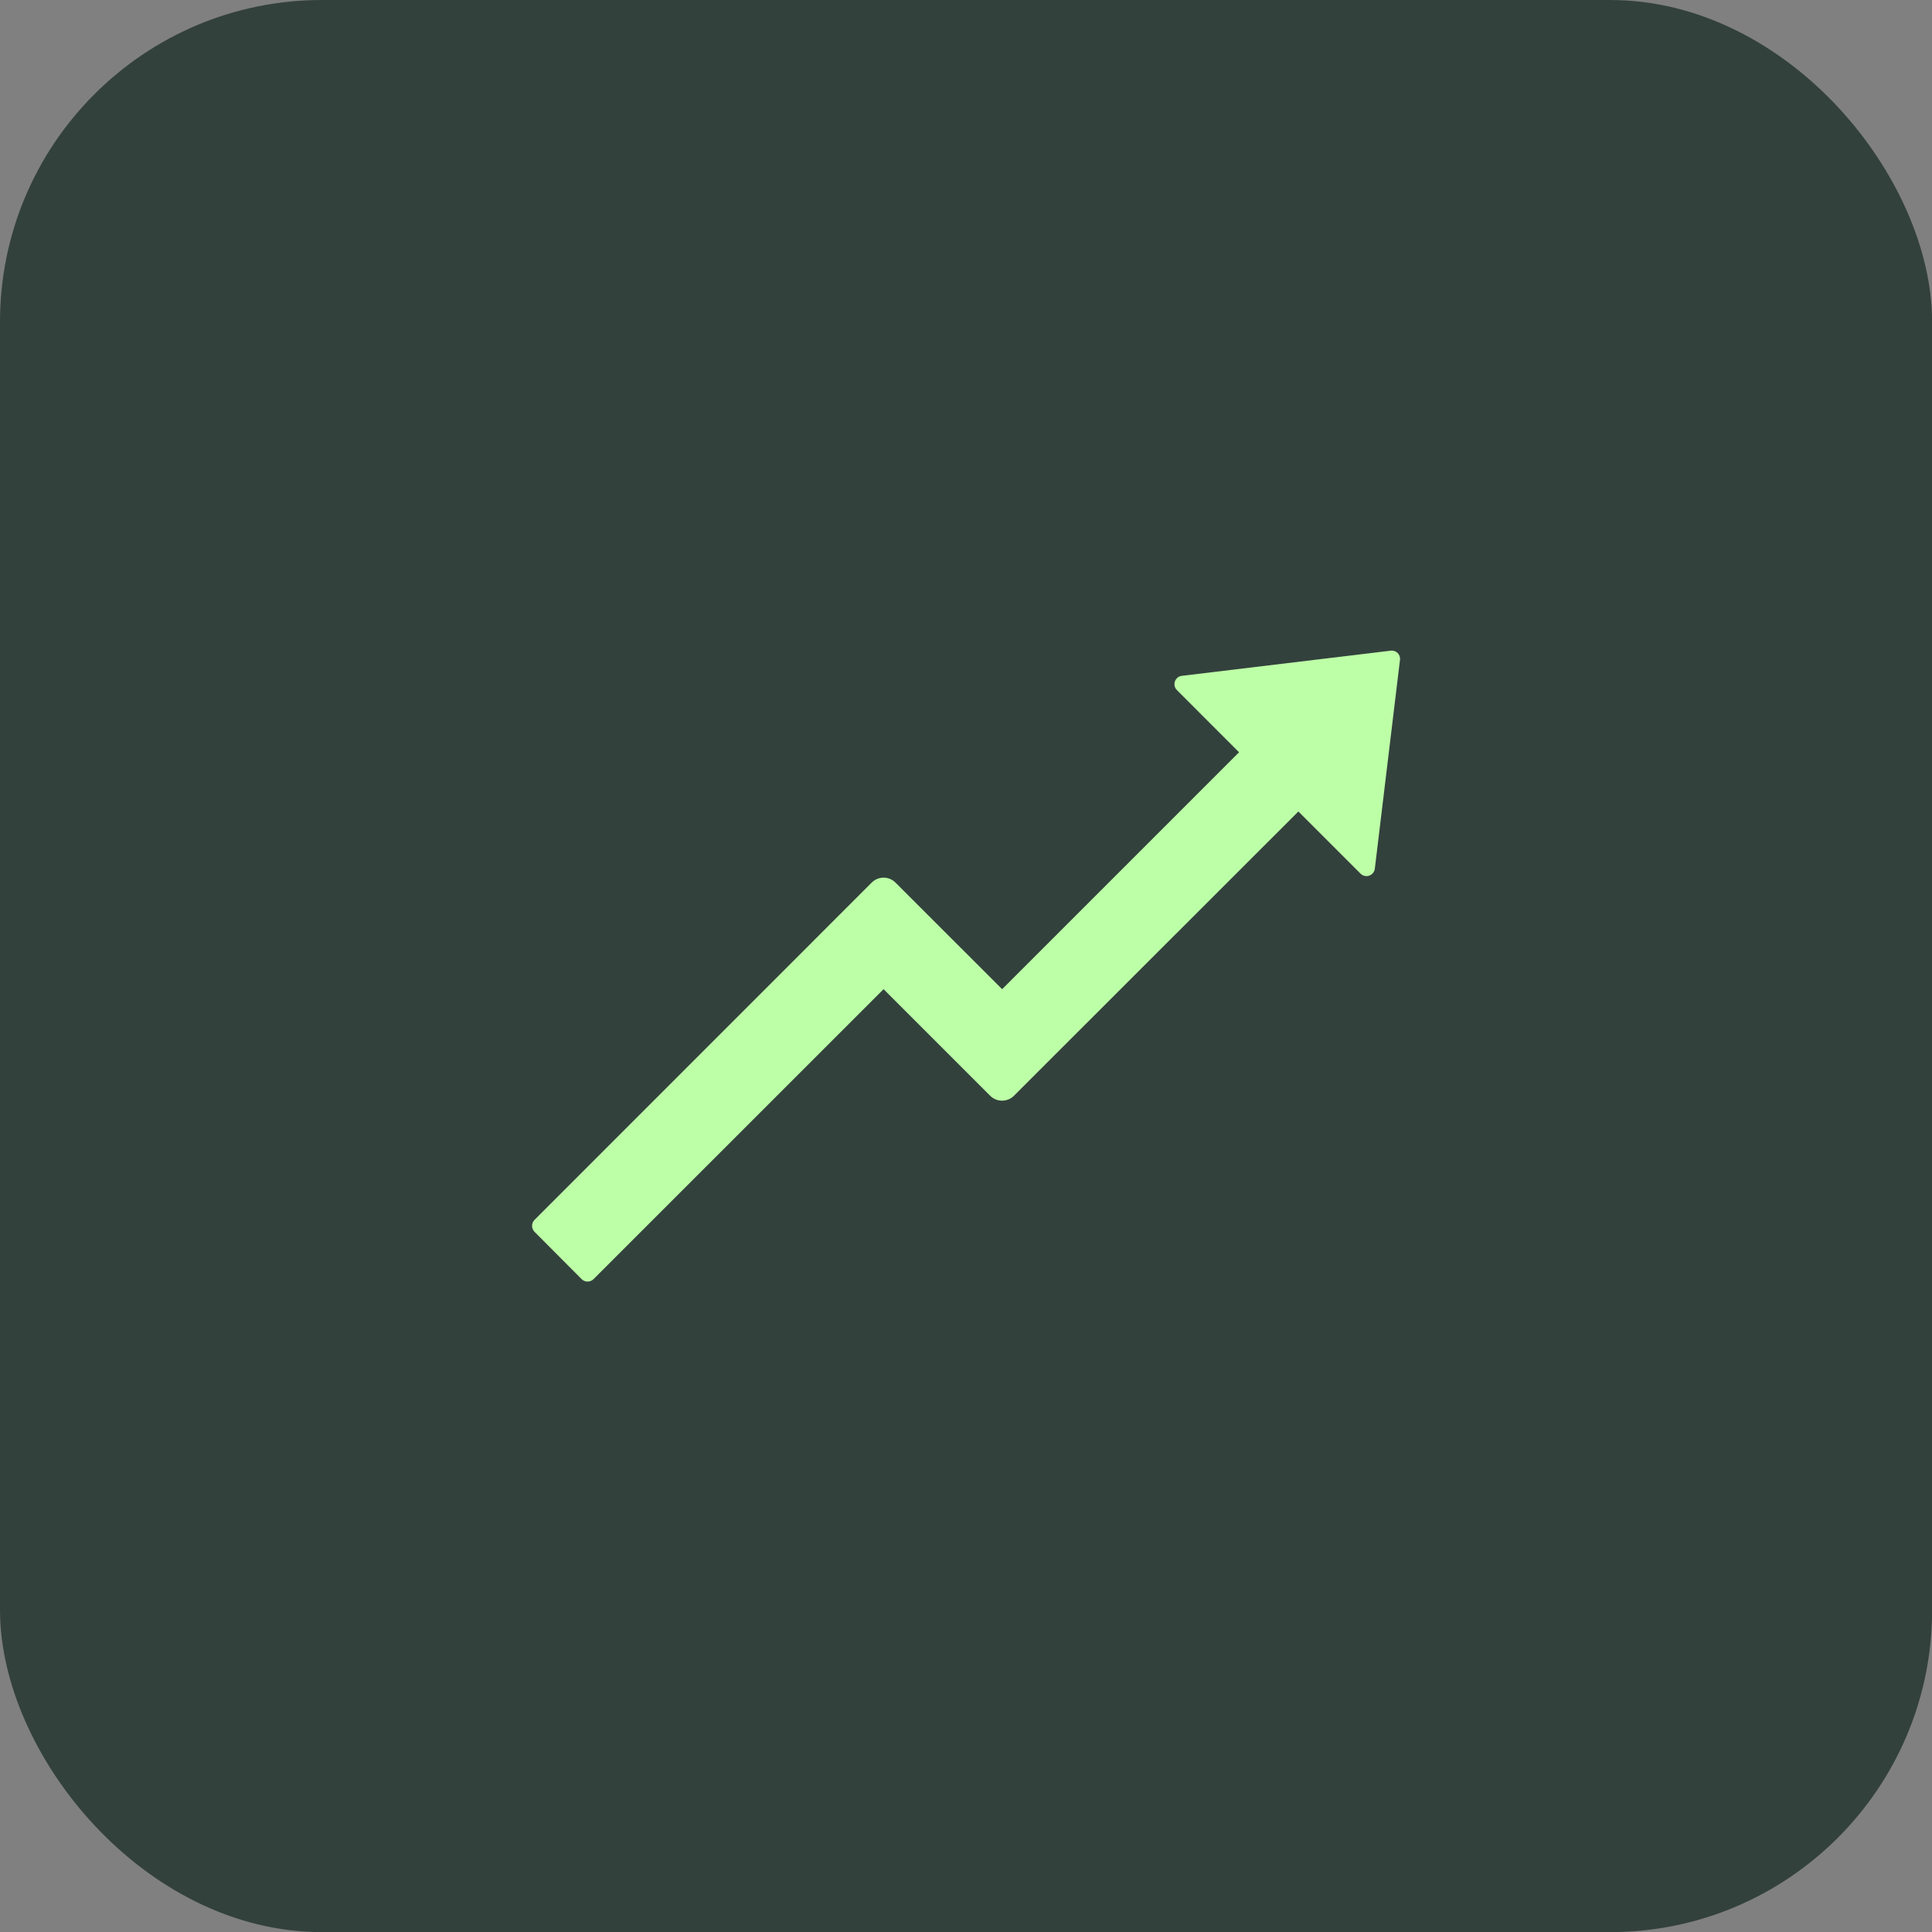 <?xml version="1.0" encoding="UTF-8"?> <svg xmlns="http://www.w3.org/2000/svg" width="48" height="48" viewBox="0 0 48 48" fill="none"><rect x="0" y="0" width="48" height="48" fill="#808080" stroke="none"/><rect width="48.003" height="48.003" rx="8" fill="#33413D"></rect><path d="M34.55 16.166L29.362 16.791C29.19 16.812 29.117 17.023 29.24 17.145L30.784 18.69L24.898 24.576L22.247 21.927C22.082 21.763 21.819 21.766 21.658 21.927L13.279 30.308C13.241 30.348 13.219 30.4 13.219 30.456C13.219 30.511 13.241 30.564 13.279 30.603L14.451 31.78C14.532 31.861 14.665 31.861 14.746 31.78L21.952 24.576L24.601 27.225C24.765 27.386 25.028 27.386 25.19 27.225L32.258 20.161L33.803 21.706C33.83 21.733 33.865 21.753 33.903 21.761C33.941 21.77 33.981 21.768 34.018 21.755C34.055 21.742 34.087 21.719 34.112 21.689C34.137 21.659 34.152 21.622 34.157 21.583L34.782 16.395C34.8 16.262 34.686 16.148 34.55 16.166Z" fill="#BDFFA7"></path></svg> 